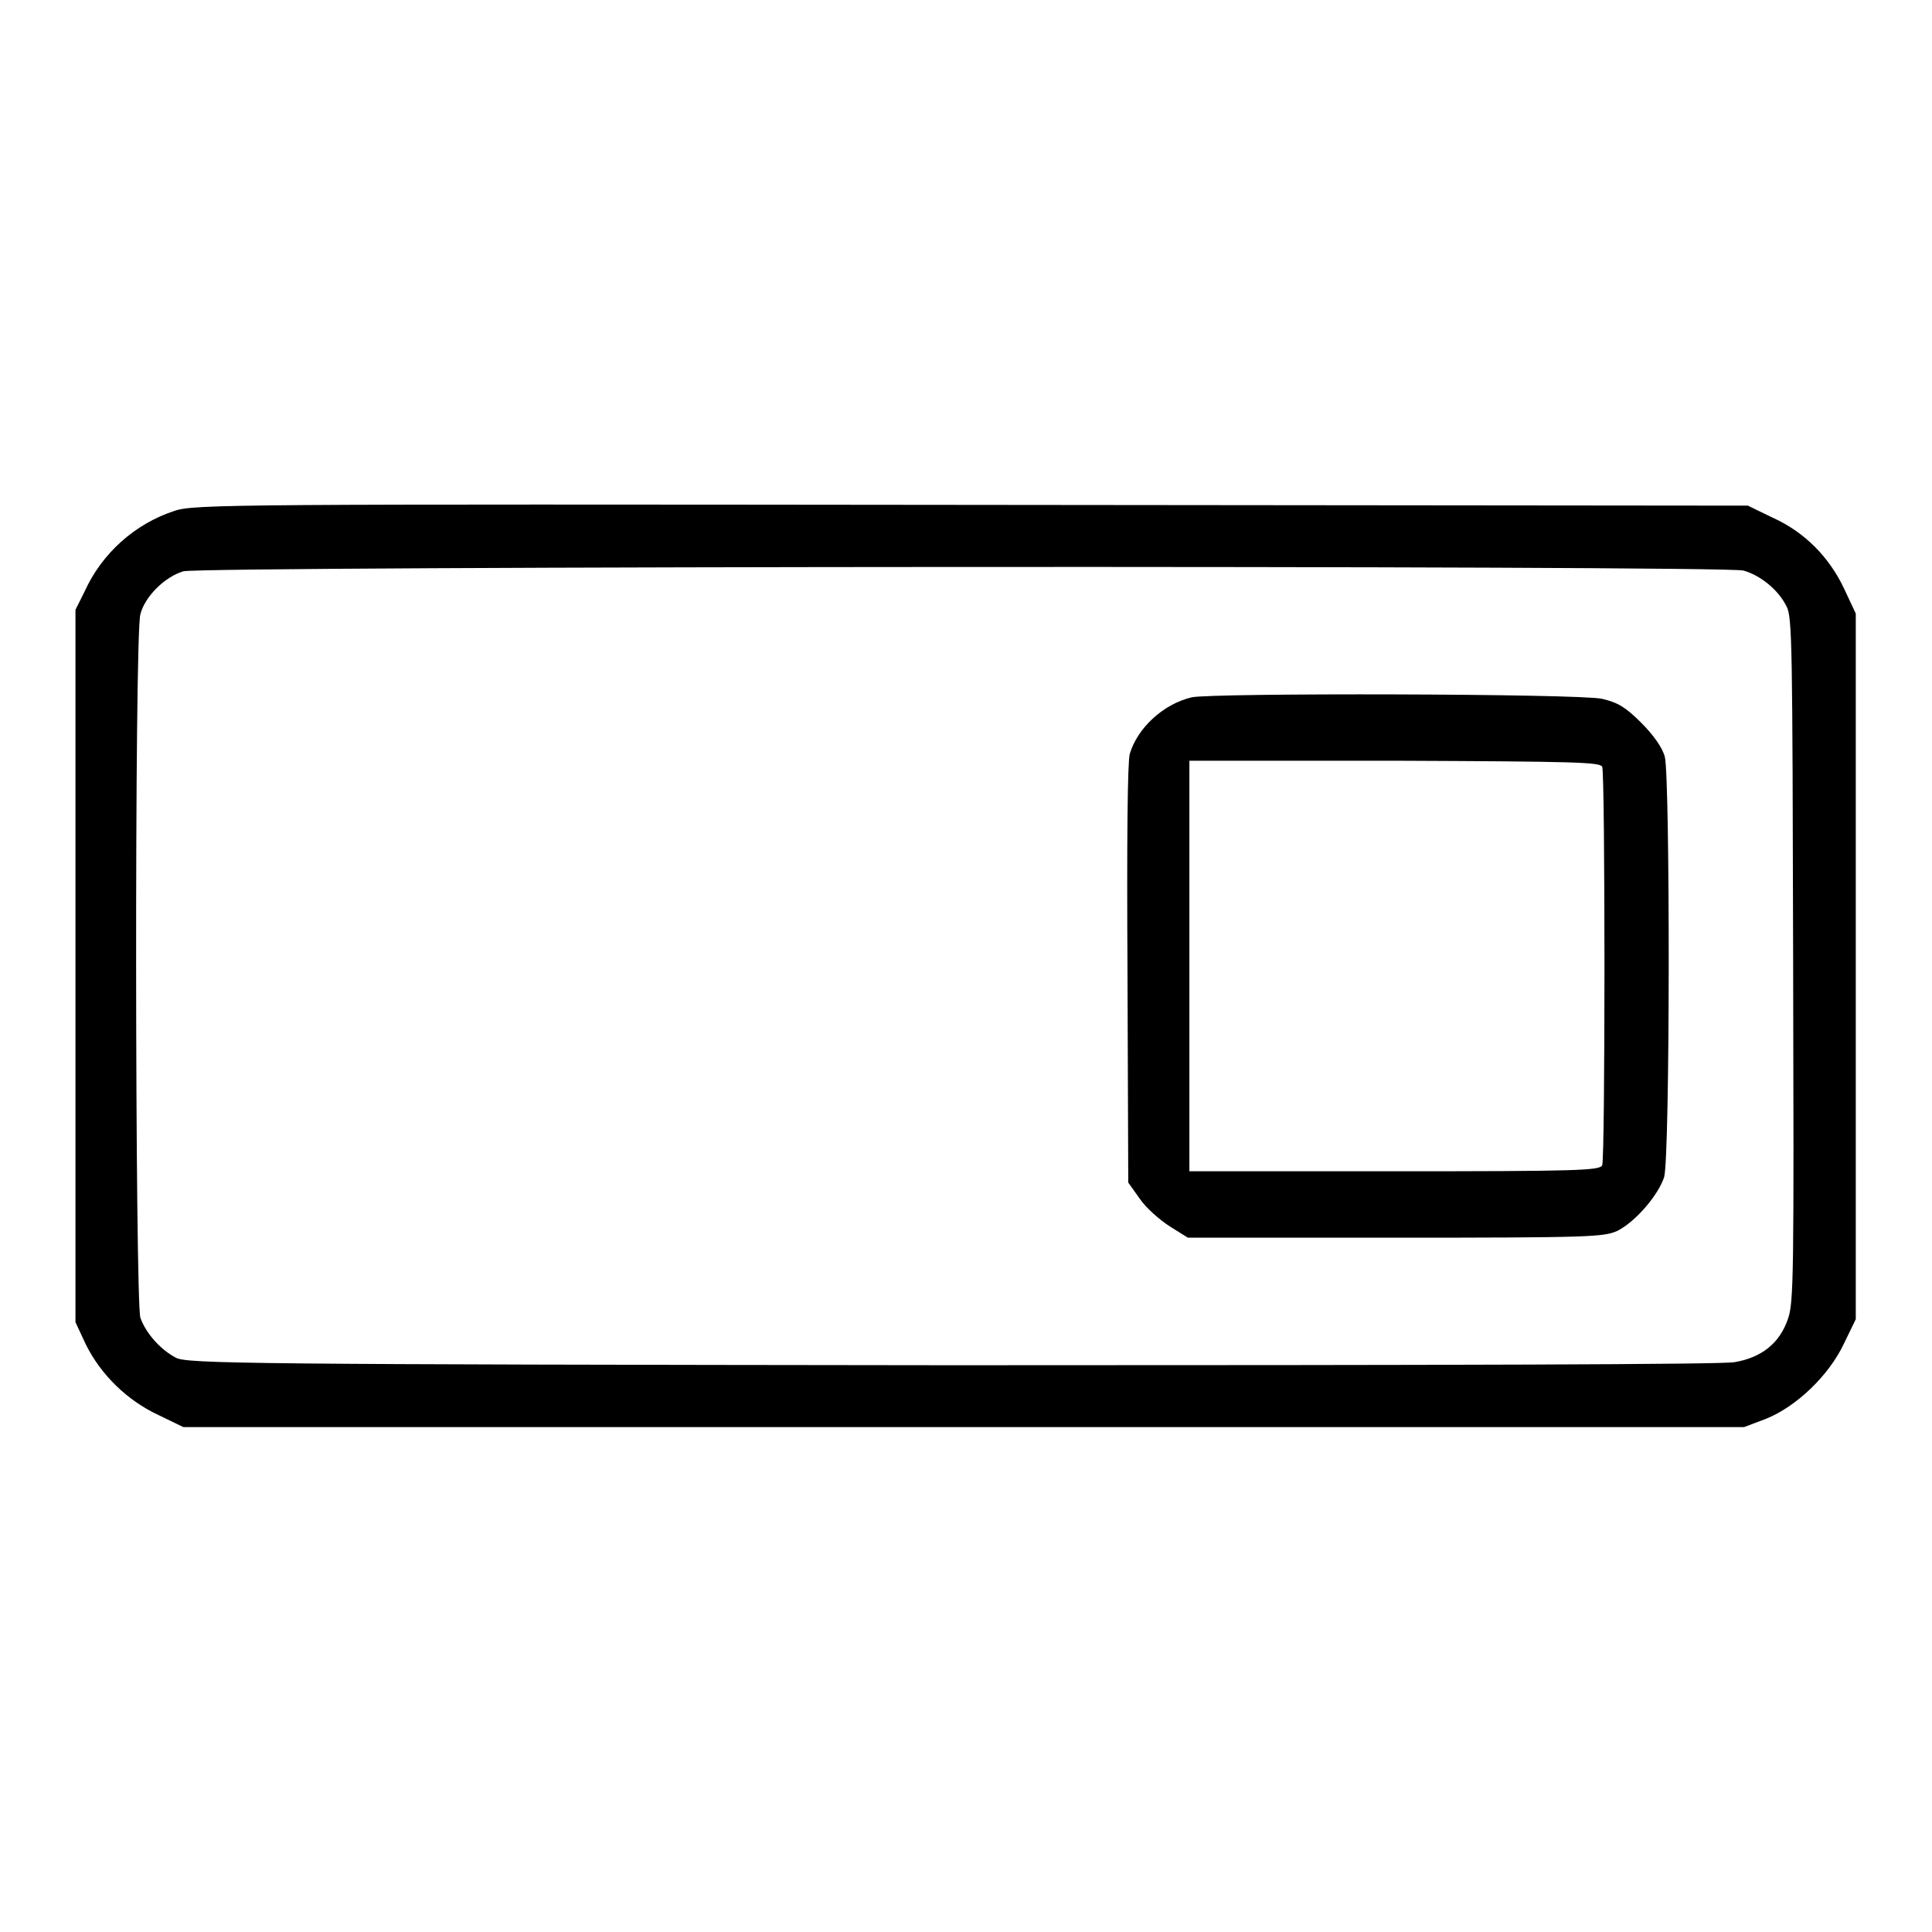 <?xml version="1.0" encoding="utf-8"?>
<!-- Svg Vector Icons : http://www.onlinewebfonts.com/icon -->
<!DOCTYPE svg PUBLIC "-//W3C//DTD SVG 1.1//EN" "http://www.w3.org/Graphics/SVG/1.1/DTD/svg11.dtd">
<svg version="1.1" xmlns="http://www.w3.org/2000/svg" xmlns:xlink="http://www.w3.org/1999/xlink" x="0px" y="0px" viewBox="0 0 256 256" enable-background="new 0 0 256 256" xml:space="preserve">
<g><g><g><path fill="#000000" d="M23.1,67.7c-5.2,1.7-9.6,5.6-11.9,10.7L10,80.8v47.2v47.2l1.4,3c2,4,5.5,7.4,9.6,9.3l3.3,1.6h103.4h103.4l2.9-1.1c4-1.6,8.3-5.7,10.3-9.9l1.6-3.3v-46.8V81.3l-1.5-3.2c-2-4.3-5.3-7.6-9.5-9.5l-3.3-1.6l-102.9-0.1C31,66.8,25.7,66.8,23.1,67.7z M231,75.6c2.2,0.6,4.6,2.5,5.7,4.7c0.8,1.4,0.8,5.1,0.9,46.8c0.1,41.7,0.1,45.5-0.7,47.7c-1.1,3.2-3.5,5.1-7.1,5.7c-1.8,0.3-36.6,0.4-103.9,0.4c-93.2-0.1-101.2-0.2-102.6-1c-2.1-1.1-4-3.3-4.7-5.3c-0.7-2.3-0.8-90.5,0-93.2c0.6-2.4,3.3-5,5.7-5.7C27.1,75,228.5,74.9,231,75.6z"/><path fill="#000000" d="M157.9,92.4c-3.8,0.9-7.2,4.1-8.2,7.5c-0.3,1.1-0.4,11.5-0.3,29.3l0.1,27.5l1.5,2.1c0.8,1.2,2.6,2.8,4,3.7l2.4,1.5h27.5c25.9,0,27.6-0.1,29.4-0.9c2.4-1.2,5.4-4.7,6.2-7.1c0.8-2.6,0.8-52.9,0.1-55.7c-0.3-1.2-1.5-2.9-3.1-4.5c-2.1-2.1-3.1-2.7-5.2-3.2C209.2,91.9,160.5,91.8,157.9,92.4z M212.3,101.6c0.4,1,0.4,51.8,0,52.8c-0.3,0.7-3.2,0.8-27.5,0.8h-27.2v-27.2v-27.2h27.2C209.1,100.9,212,101,212.3,101.6z"/></g></g></g>
</svg>